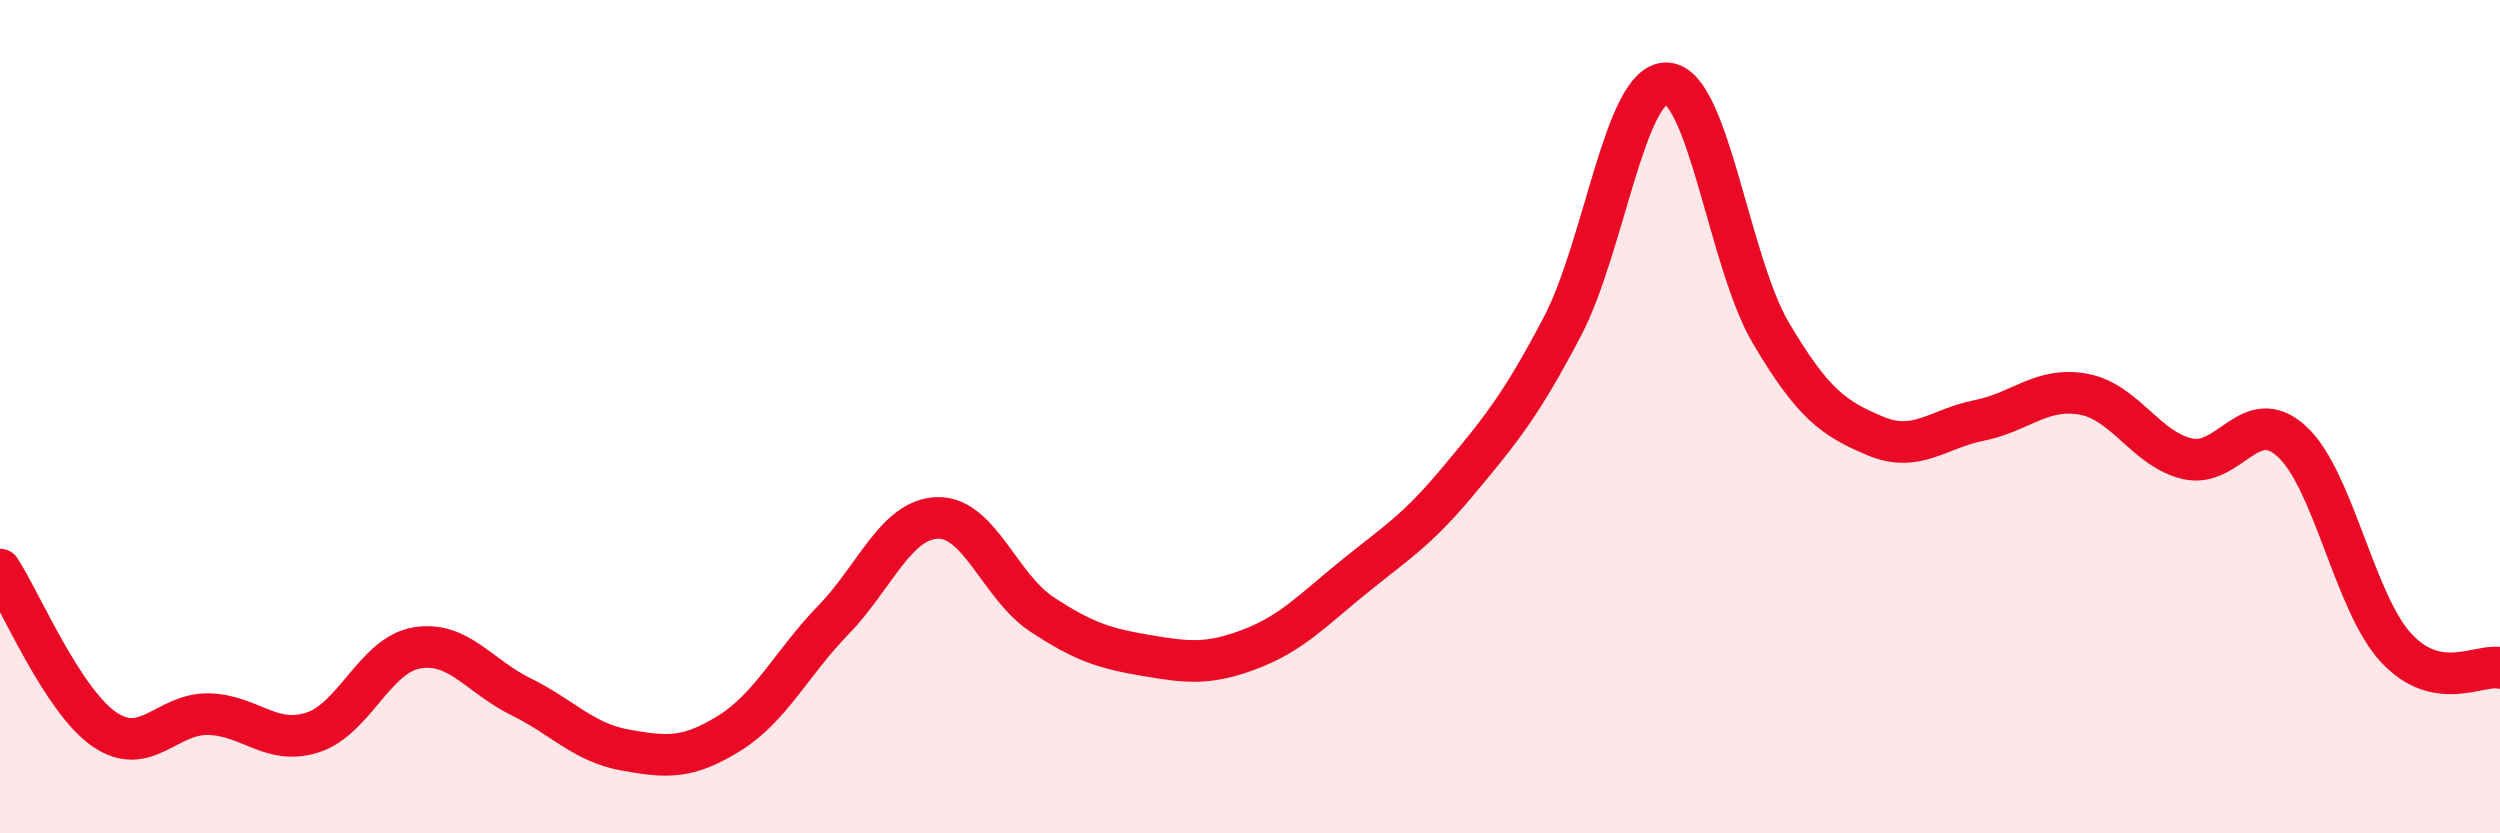 
    <svg width="60" height="20" viewBox="0 0 60 20" xmlns="http://www.w3.org/2000/svg">
      <path
        d="M 0,13.67 C 0.5,14.44 1.5,16.81 2.5,17.5 C 3.5,18.19 4,17.12 5,17.14 C 6,17.16 6.5,17.9 7.5,17.58 C 8.5,17.26 9,15.72 10,15.55 C 11,15.38 11.5,16.23 12.5,16.72 C 13.5,17.21 14,17.82 15,18 C 16,18.18 16.5,18.22 17.5,17.6 C 18.5,16.98 19,15.91 20,14.88 C 21,13.85 21.5,12.46 22.5,12.43 C 23.5,12.4 24,14.08 25,14.74 C 26,15.4 26.5,15.56 27.5,15.73 C 28.5,15.9 29,15.96 30,15.58 C 31,15.2 31.5,14.65 32.5,13.84 C 33.5,13.03 34,12.74 35,11.54 C 36,10.34 36.5,9.74 37.5,7.83 C 38.5,5.92 39,1.97 40,2 C 41,2.03 41.5,6.3 42.5,7.99 C 43.5,9.68 44,10.04 45,10.46 C 46,10.88 46.5,10.29 47.5,10.09 C 48.5,9.89 49,9.28 50,9.46 C 51,9.64 51.5,10.78 52.5,11.01 C 53.5,11.24 54,9.68 55,10.59 C 56,11.5 56.5,14.45 57.5,15.54 C 58.5,16.63 59.5,15.93 60,16.03L60 20L0 20Z"
        fill="#EB0A25"
        opacity="0.1"
        stroke-linecap="round"
        stroke-linejoin="round"
      />
      <path
        d="M 0,13.67 C 0.5,14.44 1.5,16.81 2.5,17.5 C 3.5,18.19 4,17.12 5,17.14 C 6,17.16 6.5,17.9 7.5,17.58 C 8.5,17.26 9,15.72 10,15.55 C 11,15.38 11.5,16.23 12.5,16.72 C 13.5,17.21 14,17.82 15,18 C 16,18.18 16.5,18.22 17.5,17.6 C 18.5,16.98 19,15.91 20,14.88 C 21,13.85 21.5,12.46 22.5,12.43 C 23.5,12.4 24,14.08 25,14.74 C 26,15.4 26.5,15.56 27.5,15.73 C 28.5,15.9 29,15.96 30,15.58 C 31,15.2 31.5,14.65 32.5,13.84 C 33.5,13.03 34,12.74 35,11.54 C 36,10.34 36.5,9.74 37.5,7.83 C 38.5,5.92 39,1.97 40,2 C 41,2.03 41.5,6.3 42.5,7.99 C 43.5,9.68 44,10.04 45,10.46 C 46,10.88 46.5,10.29 47.5,10.09 C 48.5,9.89 49,9.28 50,9.46 C 51,9.64 51.5,10.78 52.5,11.01 C 53.5,11.24 54,9.68 55,10.59 C 56,11.5 56.5,14.45 57.5,15.54 C 58.5,16.63 59.5,15.93 60,16.03"
        stroke="#EB0A25"
        stroke-width="1"
        fill="none"
        stroke-linecap="round"
        stroke-linejoin="round"
      />
    </svg>
  